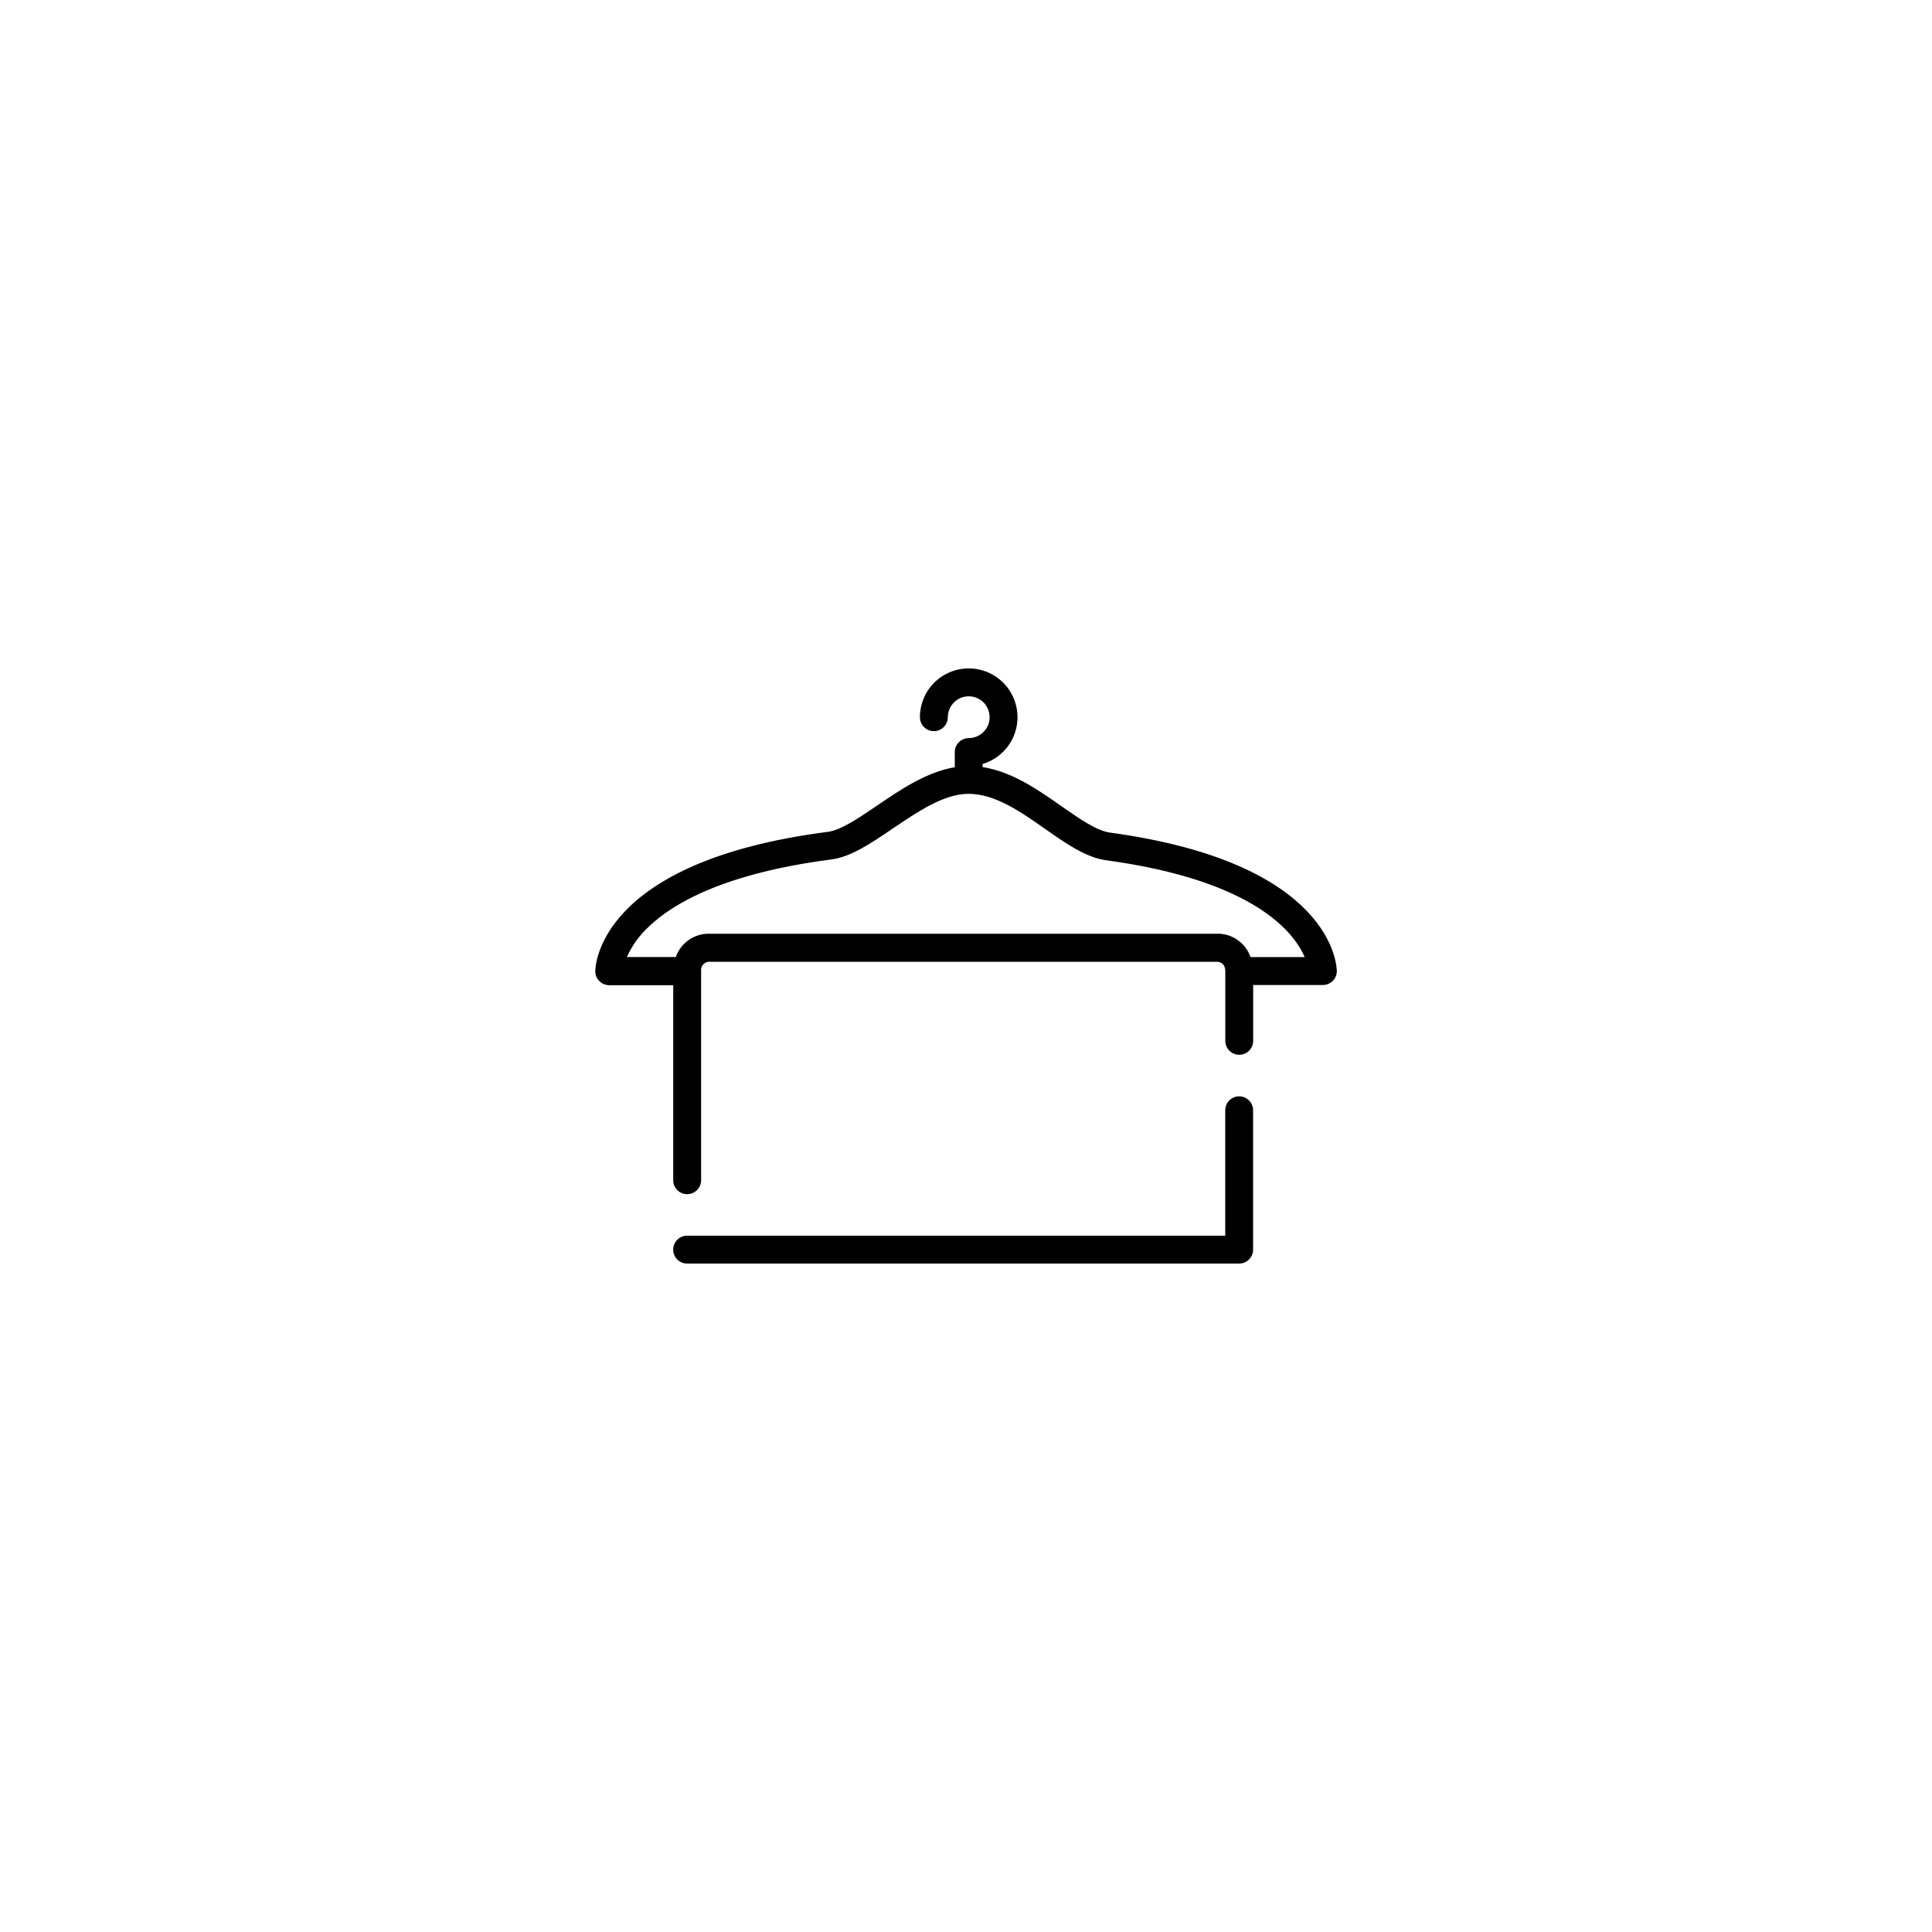 <?xml version="1.0" encoding="UTF-8"?>
<!-- Uploaded to: ICON Repo, www.svgrepo.com, Generator: ICON Repo Mixer Tools -->
<svg fill="#000000" width="800px" height="800px" version="1.1" viewBox="144 144 512 512" xmlns="http://www.w3.org/2000/svg">
 <g>
  <path d="m438.17 364.65c-3.559-0.488-8.062-3.644-12.832-6.969-6.195-4.348-13.117-9.188-20.941-10.395v-0.824c4.691-1.391 8.195-5.312 9.055-10.129 0.855-4.816-1.078-9.707-5-12.633s-9.156-3.387-13.531-1.195c-4.375 2.195-7.133 6.668-7.133 11.562 0 2.039 1.656 3.695 3.695 3.695s3.695-1.656 3.695-3.695c0-2.242 1.348-4.262 3.422-5.121 2.07-0.855 4.453-0.383 6.039 1.203 1.582 1.586 2.059 3.969 1.199 6.039-0.855 2.07-2.879 3.422-5.121 3.422-2.039 0-3.691 1.652-3.691 3.695v4.016c-7.473 1.242-14.41 5.961-20.641 10.195-4.922 3.359-9.555 6.5-13.031 6.938-60.895 7.844-61.598 35.688-61.598 36.945l-0.004-0.008c0 2.043 1.656 3.695 3.695 3.695h16.961v51.691c0 2.039 1.656 3.695 3.695 3.695 2.043 0 3.695-1.656 3.695-3.695v-55.418c-0.086-0.68 0.145-1.363 0.625-1.848 0.484-0.488 1.164-0.723 1.844-0.637h133.98c0.586 0 2.383 0 2.469 2.484v18.473c0 2.039 1.652 3.695 3.695 3.695 2.039 0 3.691-1.656 3.691-3.695v-14.797h18.477c2.039 0 3.691-1.652 3.691-3.691-0.031-1.195-0.719-28.602-60.102-36.695zm37.23 32.984v-0.004c-1.344-3.859-5.07-6.375-9.152-6.18h-134c-4.086-0.195-7.809 2.32-9.152 6.18h-12.965c1.367-3.062 3.352-5.809 5.828-8.074 6.348-6.098 19.883-14.105 48.332-17.785 5.223-0.672 10.562-4.316 16.238-8.16 6.719-4.535 13.602-9.238 20.152-9.238 7.019 0 13.805 4.754 20.371 9.355 5.508 3.863 10.715 7.508 16.07 8.246 39.164 5.34 49.777 19.043 52.633 25.66z"/>
  <path d="m472.39 434.54c-2.039 0-3.691 1.652-3.691 3.695v33.234h-142.6c-2.039 0-3.695 1.652-3.695 3.695 0 2.039 1.656 3.695 3.695 3.695h146.29c2.043 0 3.695-1.656 3.695-3.695v-36.945c-0.008-2.035-1.66-3.68-3.695-3.68z"/>
 </g>
</svg>